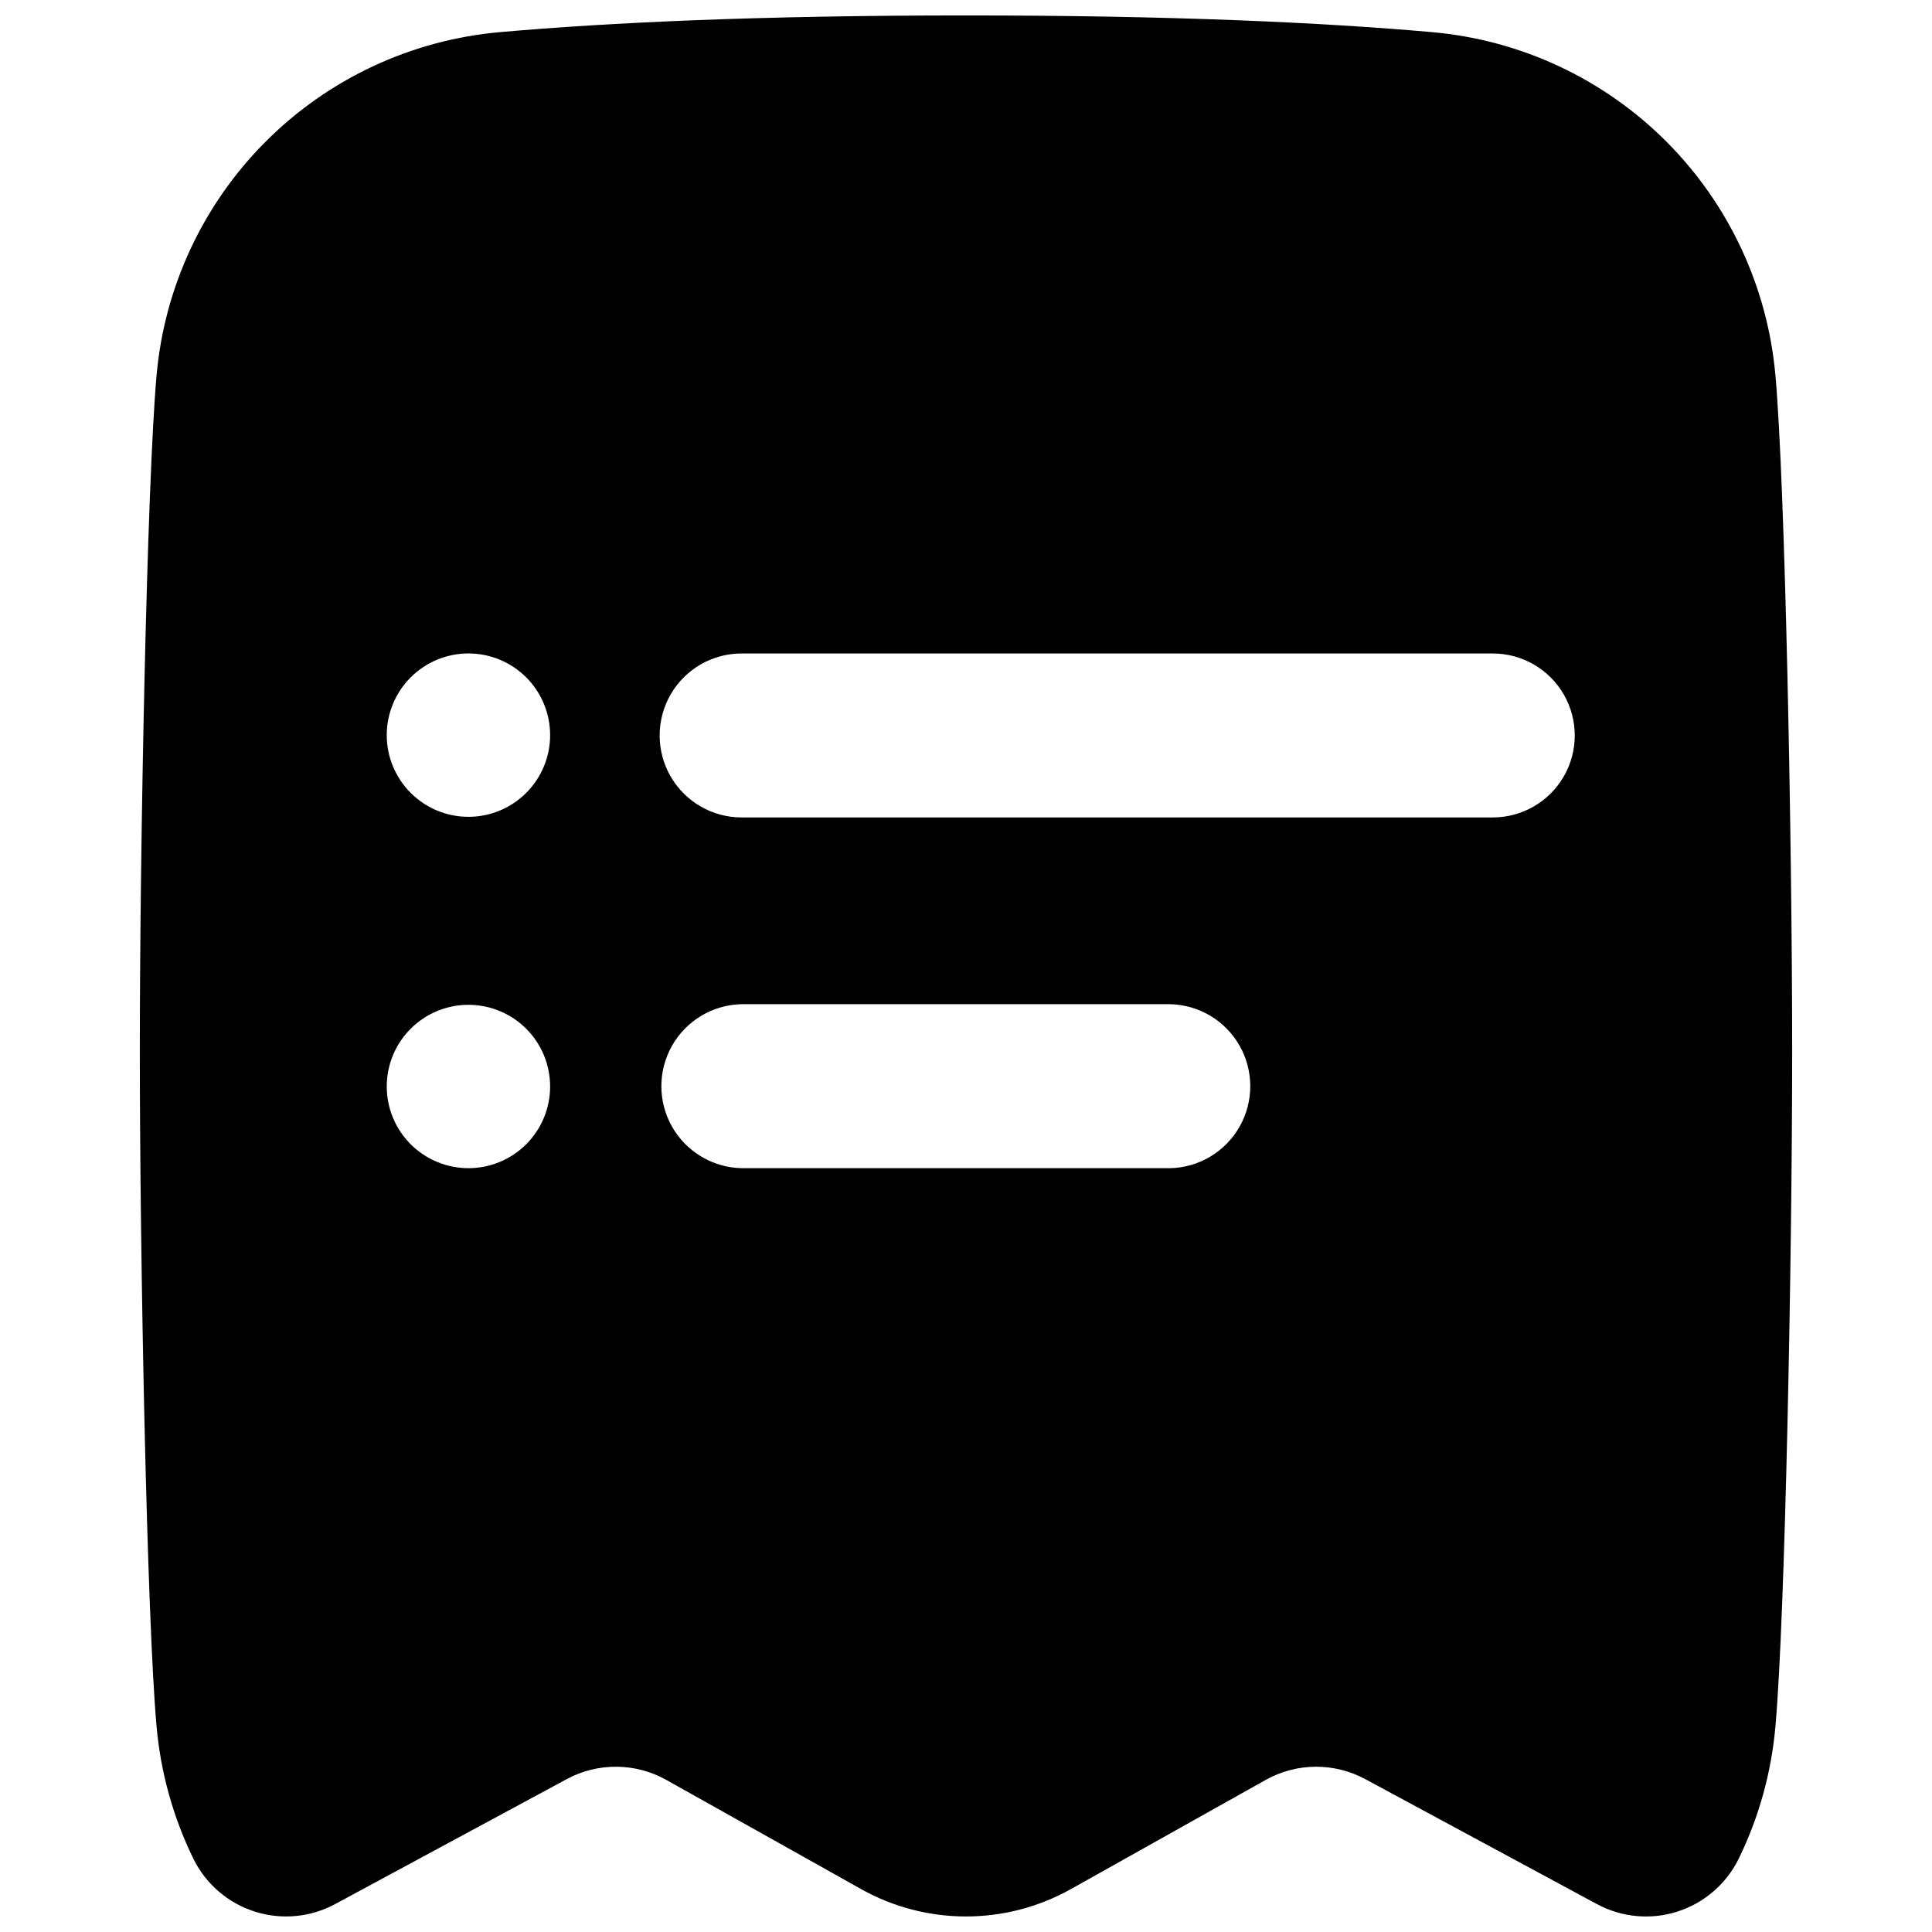 <?xml version="1.0" encoding="UTF-8"?>
<!-- Uploaded to: SVG Repo, www.svgrepo.com, Generator: SVG Repo Mixer Tools -->
<svg width="800px" height="800px" version="1.1" viewBox="144 144 512 512" xmlns="http://www.w3.org/2000/svg">
 <defs>
  <clipPath id="a">
   <path d="m181 148.09h438v503.81h-438z"/>
  </clipPath>
 </defs>
 <g clip-path="url(#a)">
  <path d="m614.51 243.54c-2.062-23.441-12.305-45.406-28.938-62.051-16.637-16.641-38.598-26.898-62.035-28.969-29.078-2.57-68.957-4.43-123.54-4.43-54.586 0-94.465 1.859-123.54 4.43-23.438 2.074-45.395 12.332-62.027 28.977-16.633 16.641-26.879 38.605-28.945 62.043-2.566 29.066-4.43 124.39-4.43 178.97 0.004 54.582 1.844 149.86 4.43 178.93 1.074 12.223 4.387 24.141 9.773 35.168 3.293 6.676 9.164 11.727 16.258 13.984 7.094 2.258 14.805 1.527 21.352-2.019l61.312-33.082c8.262-4.461 18.23-4.379 26.418 0.215l51.602 28.918v0.004c17.27 9.672 38.328 9.672 55.598 0l51.602-28.918v-0.004c8.188-4.594 18.156-4.676 26.418-0.215l61.344 33.094v-0.004c6.547 3.547 14.254 4.273 21.344 2.016 7.094-2.258 12.961-7.305 16.254-13.98 5.387-11.027 8.691-22.953 9.754-35.176 2.578-29.078 4.43-124.39 4.43-178.97-0.004-54.586-1.844-149.91-4.43-178.93zm-346.37 210.04c-5.738 0-11.246-2.281-15.305-6.34-4.062-4.059-6.344-9.566-6.344-15.309 0-5.738 2.281-11.246 6.344-15.305 4.059-4.062 9.566-6.34 15.305-6.34 5.742 0 11.25 2.277 15.309 6.34 4.059 4.059 6.34 9.566 6.34 15.305 0 5.742-2.281 11.25-6.34 15.309-4.059 4.059-9.566 6.34-15.309 6.34zm0-93.117v0.004c-5.738 0-11.246-2.281-15.305-6.344-4.062-4.059-6.344-9.562-6.344-15.305 0-5.742 2.281-11.25 6.344-15.309 4.059-4.059 9.566-6.34 15.305-6.34 5.742 0 11.25 2.281 15.309 6.34 4.059 4.059 6.34 9.566 6.34 15.309 0 5.742-2.281 11.246-6.34 15.305-4.059 4.062-9.566 6.344-15.309 6.344zm185.92 93.117h-113.52c-7.652-0.16-14.656-4.34-18.438-10.996s-3.781-14.812 0-21.469 10.785-10.836 18.438-10.996h113.52c7.652 0.16 14.656 4.34 18.438 10.996s3.781 14.812 0 21.469-10.785 10.836-18.438 10.996zm85.539-92.949h-199.06c-7.762 0-14.934-4.141-18.816-10.863-3.879-6.723-3.879-15.004 0-21.727 3.883-6.723 11.055-10.863 18.816-10.863h199.06c7.762 0 14.938 4.141 18.816 10.863 3.883 6.723 3.883 15.004 0 21.727-3.879 6.723-11.055 10.863-18.816 10.863z"/>
 </g>
</svg>